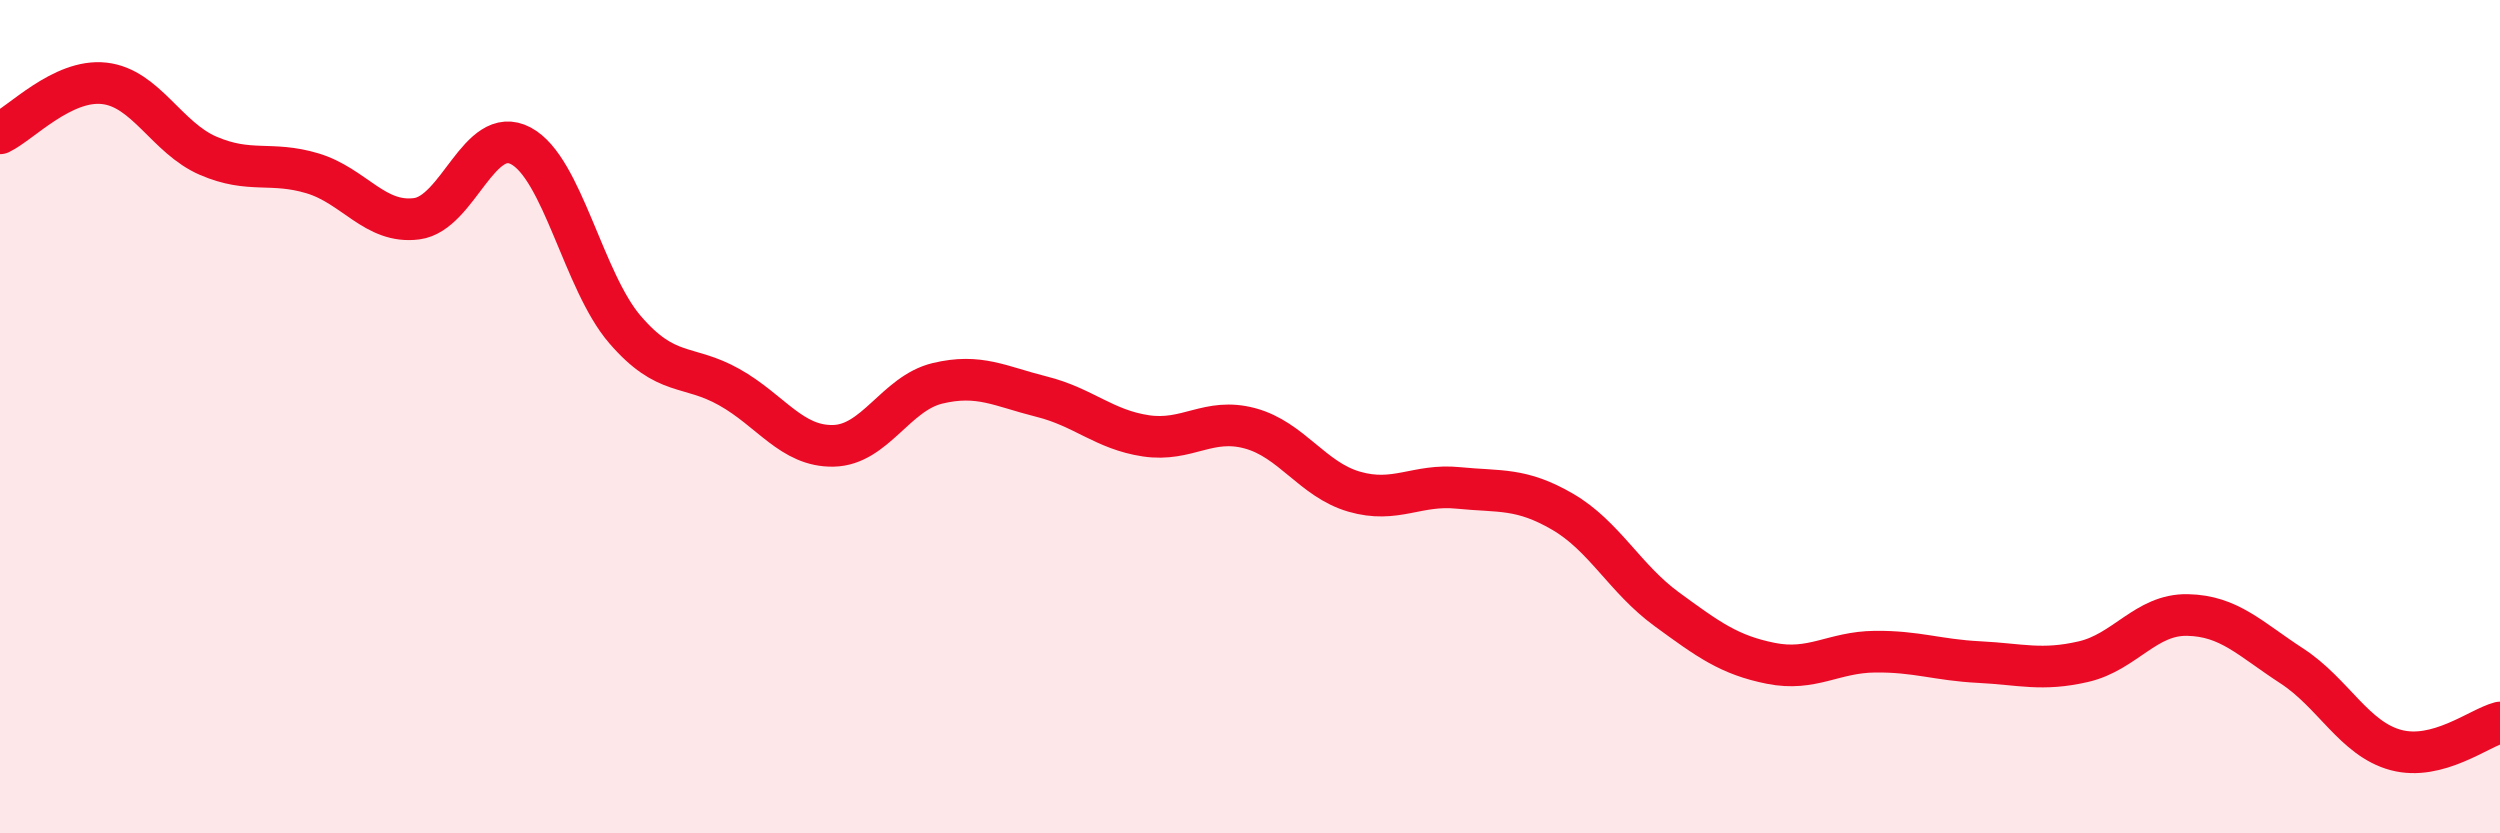 
    <svg width="60" height="20" viewBox="0 0 60 20" xmlns="http://www.w3.org/2000/svg">
      <path
        d="M 0,3.2 C 0.5,2.96 1.5,1.89 2.5,2 C 3.5,2.11 4,3.31 5,3.74 C 6,4.17 6.5,3.86 7.5,4.16 C 8.5,4.46 9,5.38 10,5.25 C 11,5.12 11.5,2.97 12.5,3.5 C 13.5,4.03 14,6.75 15,7.91 C 16,9.07 16.5,8.73 17.5,9.29 C 18.5,9.85 19,10.72 20,10.7 C 21,10.68 21.5,9.44 22.5,9.2 C 23.5,8.96 24,9.27 25,9.52 C 26,9.77 26.5,10.31 27.5,10.46 C 28.5,10.61 29,10.01 30,10.28 C 31,10.55 31.5,11.51 32.5,11.8 C 33.5,12.09 34,11.61 35,11.71 C 36,11.81 36.5,11.7 37.5,12.28 C 38.5,12.86 39,13.89 40,14.62 C 41,15.35 41.5,15.72 42.5,15.92 C 43.5,16.12 44,15.65 45,15.64 C 46,15.63 46.5,15.84 47.5,15.89 C 48.5,15.94 49,16.11 50,15.88 C 51,15.65 51.5,14.74 52.5,14.76 C 53.5,14.78 54,15.33 55,15.98 C 56,16.63 56.5,17.73 57.5,18 C 58.5,18.27 59.5,17.47 60,17.34L60 20L0 20Z"
        fill="#EB0A25"
        opacity="0.1"
        stroke-linecap="round"
        stroke-linejoin="round"
      />
      <path
        d="M 0,3.2 C 0.5,2.96 1.5,1.89 2.5,2 C 3.5,2.11 4,3.31 5,3.74 C 6,4.17 6.5,3.86 7.5,4.16 C 8.5,4.46 9,5.38 10,5.25 C 11,5.12 11.5,2.97 12.5,3.5 C 13.5,4.03 14,6.75 15,7.91 C 16,9.07 16.5,8.73 17.5,9.29 C 18.5,9.85 19,10.72 20,10.7 C 21,10.68 21.5,9.44 22.5,9.2 C 23.5,8.96 24,9.27 25,9.52 C 26,9.77 26.5,10.31 27.5,10.46 C 28.5,10.61 29,10.01 30,10.28 C 31,10.55 31.5,11.51 32.5,11.8 C 33.5,12.09 34,11.61 35,11.71 C 36,11.81 36.5,11.7 37.5,12.28 C 38.5,12.86 39,13.89 40,14.62 C 41,15.35 41.5,15.72 42.5,15.92 C 43.5,16.12 44,15.65 45,15.64 C 46,15.63 46.5,15.84 47.5,15.89 C 48.5,15.94 49,16.11 50,15.88 C 51,15.65 51.5,14.74 52.5,14.76 C 53.5,14.78 54,15.33 55,15.98 C 56,16.63 56.5,17.73 57.5,18 C 58.5,18.27 59.5,17.47 60,17.34"
        stroke="#EB0A25"
        stroke-width="1"
        fill="none"
        stroke-linecap="round"
        stroke-linejoin="round"
      />
    </svg>
  